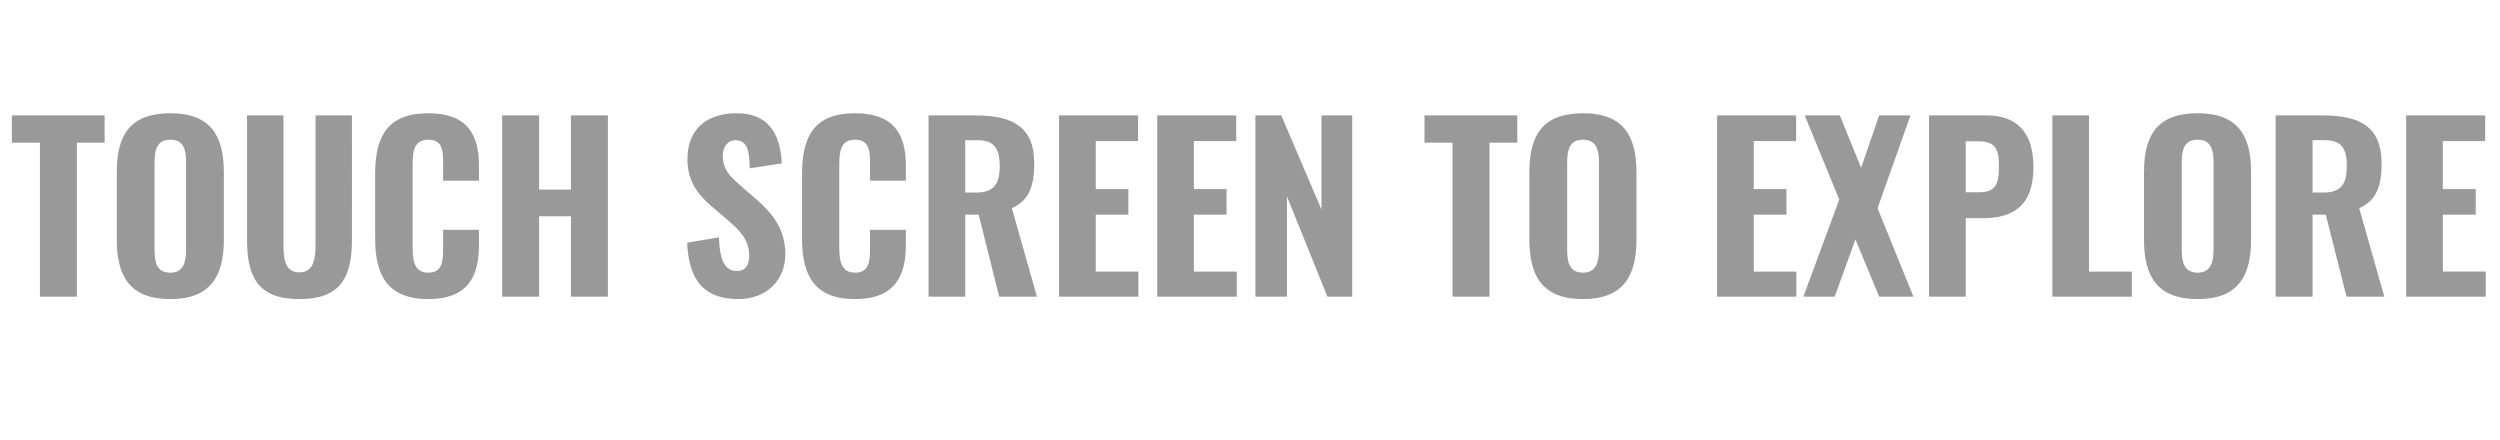 <?xml version="1.0" standalone="no"?><!DOCTYPE svg PUBLIC "-//W3C//DTD SVG 1.1//EN" "http://www.w3.org/Graphics/SVG/1.1/DTD/svg11.dtd"><svg xmlns="http://www.w3.org/2000/svg" version="1.1" width="927px" height="163px" viewBox="0 -11 927 163" style="top:-11px"><desc>TOUCH SCREEN TO EXPLORE</desc><defs/><g id="Polygon62338"><path d="m14.8 41.9l-10.4 0l0-10.1l34.4 0l0 10.1l-10.3 0l0 57.1l-13.7 0l0-57.1zm28.5 36c0 0 0-25.1 0-25.1c0-13.8 5-21.8 19.9-21.8c14.7 0 19.8 8.1 19.8 21.8c0 0 0 25.1 0 25.1c0 13.7-5.1 22-19.8 22c-14.9 0-19.9-8.3-19.9-22zm25.7 3.4c0 0 0-31.8 0-31.8c0-4.7-.7-8.7-5.8-8.7c-5.2 0-5.9 4-5.9 8.7c0 0 0 31.8 0 31.8c0 4.5.5 8.8 5.9 8.8c5.1 0 5.8-4.3 5.8-8.8zm22.6-3.5c.02-.03 0-46 0-46l13.5 0c0 0-.03 47.88 0 47.9c0 5.1.5 10.3 5.9 10.3c5.4 0 6-5.2 6-10.3c.02-.02 0-47.9 0-47.9l13.5 0c0 0 .05 45.97 0 46c0 14.1-4.2 22.1-19.5 22.1c-15.2 0-19.4-8-19.4-22.1zm47.5-.3c0 0 0-24 0-24c0-13.9 4.6-22.5 19.7-22.5c14.4 0 18.8 7.8 18.8 19.4c.01-.02 0 5.6 0 5.6l-13.3 0c0 0 .03-6.2 0-6.2c0-4.7-.1-9-5.4-9c-5.5 0-5.9 4.4-5.9 9.4c0 0 0 30.6 0 30.6c0 5.7 1 9.3 5.9 9.3c5.2 0 5.4-4.4 5.4-9.3c.03-.04 0-6.6 0-6.6l13.3 0c0 0 .01 5.56 0 5.6c0 11.7-4.1 20.1-18.8 20.1c-15.1 0-19.7-8.9-19.7-22.4zm47.1-45.7l13.7 0l0 27.5l11.8 0l0-27.5l13.7 0l0 67.2l-13.7 0l0-29.8l-11.8 0l0 29.8l-13.7 0l0-67.2zm68.6 47.2c0 0 11.8-2 11.8-2c.2 8.4 2.2 12.5 6.6 12.5c3.5 0 4.6-2.6 4.6-5.5c0-5.7-2.9-9-7.4-12.9c0 0-7-6-7-6c-4.9-4.3-8.5-9.2-8.5-17c0-11.1 7-17.1 18.2-17.1c13.6 0 16.3 10 16.8 18.6c0 0-11.9 1.8-11.9 1.8c-.1-6.2-.8-10.4-5.3-10.4c-3.1 0-4.7 2.8-4.7 5.7c0 4.8 2.3 7.4 6.1 10.7c0 0 6.8 5.9 6.8 5.9c5.6 4.9 10.3 10.8 10.3 19.9c0 9.7-6.9 16.7-17.4 16.7c-12.4 0-18.4-6.6-19-20.9zm42.6-1.5c0 0 0-24 0-24c0-13.9 4.5-22.5 19.6-22.5c14.5 0 18.9 7.8 18.9 19.4c-.01-.02 0 5.6 0 5.6l-13.3 0c0 0 .01-6.2 0-6.2c0-4.7-.2-9-5.5-9c-5.4 0-5.9 4.4-5.9 9.4c0 0 0 30.6 0 30.6c0 5.7 1.1 9.3 5.9 9.3c5.3 0 5.5-4.4 5.5-9.3c.01-.04 0-6.6 0-6.6l13.3 0c0 0-.01 5.56 0 5.6c0 11.7-4.2 20.1-18.9 20.1c-15.1 0-19.6-8.9-19.6-22.4zm46.9-45.7c0 0 17.4-.01 17.4 0c13.5 0 21.8 4 21.8 17.8c0 8.2-1.8 13.7-8.3 16.6c.03.03 9.3 32.8 9.3 32.8l-14 0l-7.6-30.4l-5 0l0 30.4l-13.6 0l0-67.2zm17.7 28.6c6.5 0 8.7-3.2 8.7-9.8c0-6.2-1.8-9.6-8.1-9.6c.01 0-4.7 0-4.7 0l0 19.4c0 0 4.05.02 4.1 0zm30.7-28.6l29.3 0l0 9.5l-15.7 0l0 17.8l12.1 0l0 9.5l-12.1 0l0 21.1l15.8 0l0 9.3l-29.4 0l0-67.2zm36.4 0l29.3 0l0 9.5l-15.7 0l0 17.8l12.1 0l0 9.5l-12.1 0l0 21.1l15.9 0l0 9.3l-29.5 0l0-67.2zm36.4 0l9.6 0l14.9 34.9l0-34.9l11.4 0l0 67.2l-9.2 0l-15-37.2l0 37.2l-11.7 0l0-67.2zm73.1 10.1l-10.4 0l0-10.1l34.4 0l0 10.1l-10.3 0l0 57.1l-13.7 0l0-57.1zm28.5 36c0 0 0-25.1 0-25.1c0-13.8 5-21.8 19.9-21.8c14.7 0 19.8 8.1 19.8 21.8c0 0 0 25.1 0 25.1c0 13.7-5.1 22-19.8 22c-14.9 0-19.9-8.3-19.9-22zm25.8 3.4c0 0 0-31.8 0-31.8c0-4.7-.8-8.7-5.9-8.7c-5.2 0-5.9 4-5.9 8.7c0 0 0 31.8 0 31.8c0 4.5.5 8.8 5.9 8.8c5.1 0 5.9-4.3 5.9-8.8zm43.8-49.5l29.3 0l0 9.5l-15.7 0l0 17.8l12.1 0l0 9.5l-12.1 0l0 21.1l15.8 0l0 9.3l-29.4 0l0-67.2zm45.3 31.2l-12.8-31.2l13 0l7.9 19.4l6.7-19.4l11.6 0l-12.2 34.4l13.3 32.8l-12.7 0l-8.8-21.2l-7.7 21.2l-11.6 0l13.3-36zm33.3-31.2c0 0 21.31-.01 21.3 0c12 0 17.4 7 17.4 19.3c0 14.5-7.9 18.8-18.8 18.8c0-.01-6.3 0-6.3 0l0 29.1l-13.6 0l0-67.2zm18.5 28.5c6 0 7.4-2.8 7.4-9.4c0-6-.8-9.5-7.5-9.5c0 .02-4.8 0-4.8 0l0 18.9c0 0 4.89-.04 4.9 0zm27.2-28.5l13.6 0l0 57.9l15.9 0l0 9.3l-29.5 0l0-67.2zm34 46.1c0 0 0-25.1 0-25.1c0-13.8 5-21.8 19.9-21.8c14.8 0 19.8 8.1 19.8 21.8c0 0 0 25.1 0 25.1c0 13.7-5 22-19.8 22c-14.9 0-19.9-8.3-19.9-22zm25.8 3.4c0 0 0-31.8 0-31.8c0-4.7-.8-8.7-5.9-8.7c-5.2 0-5.9 4-5.9 8.7c0 0 0 31.8 0 31.8c0 4.5.6 8.8 5.9 8.8c5.1 0 5.9-4.3 5.9-8.8zm23-49.5c0 0 17.47-.01 17.5 0c13.5 0 21.8 4 21.8 17.8c0 8.2-1.8 13.7-8.3 16.6c0 .03 9.3 32.8 9.3 32.8l-14 0l-7.7-30.4l-4.9 0l0 30.4l-13.7 0l0-67.2zm17.7 28.6c6.6 0 8.7-3.2 8.7-9.8c0-6.2-1.7-9.6-8-9.6c-.01 0-4.7 0-4.7 0l0 19.4c0 0 4.02.02 4 0zm30.7-28.6l29.3 0l0 9.5l-15.7 0l0 17.8l12.2 0l0 9.5l-12.2 0l0 21.1l15.9 0l0 9.3l-29.5 0l0-67.2z" stroke="none" fill="#999999"/></g></svg>